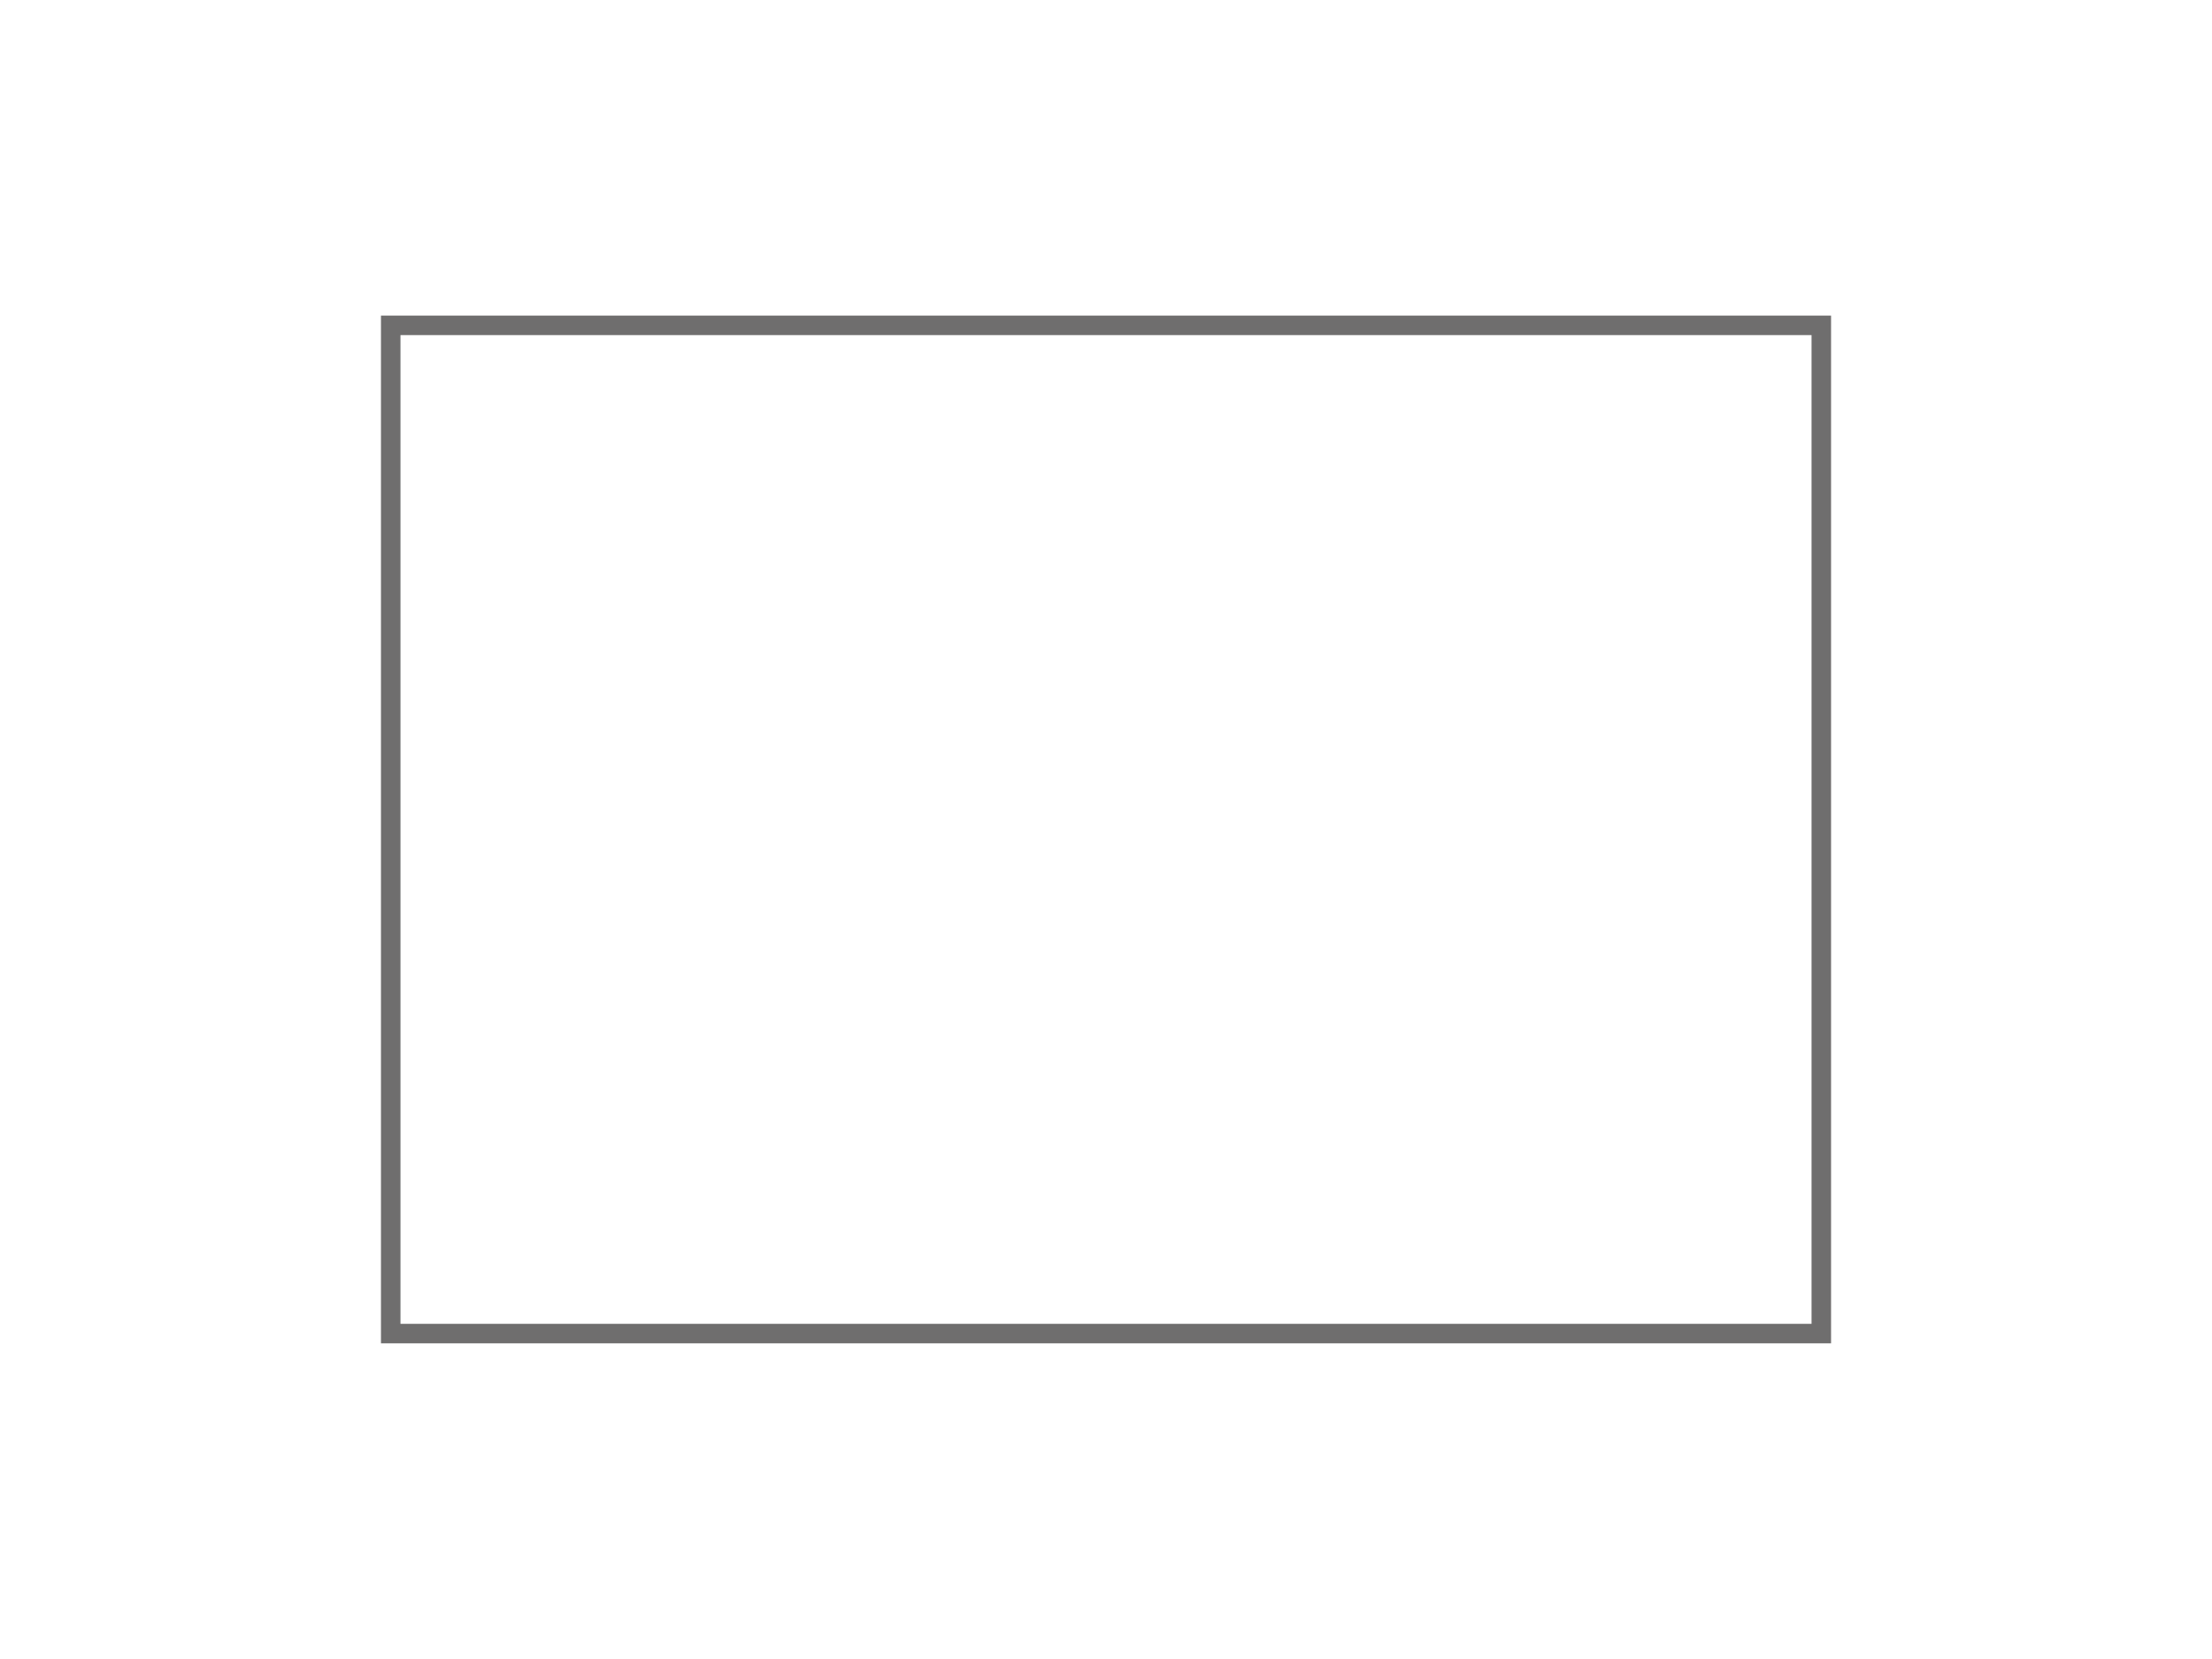 <?xml version="1.0" encoding="utf-8"?>
<!-- Generator: Adobe Illustrator 16.0.0, SVG Export Plug-In . SVG Version: 6.00 Build 0)  -->
<!DOCTYPE svg PUBLIC "-//W3C//DTD SVG 1.1//EN" "http://www.w3.org/Graphics/SVG/1.1/DTD/svg11.dtd">
<svg version="1.1" id="Layer_2_1_" xmlns="http://www.w3.org/2000/svg" xmlns:xlink="http://www.w3.org/1999/xlink" x="0px" y="0px"
	 width="113.386px" height="85.039px" viewBox="14.172 85.041 113.386 85.039"
	 enable-background="new 14.172 85.041 113.386 85.039" xml:space="preserve">
<rect x="34.2" y="101.718" fill="none" stroke="#6F6E6E" stroke-miterlimit="10" width="73.331" height="51.682"/>
</svg>
